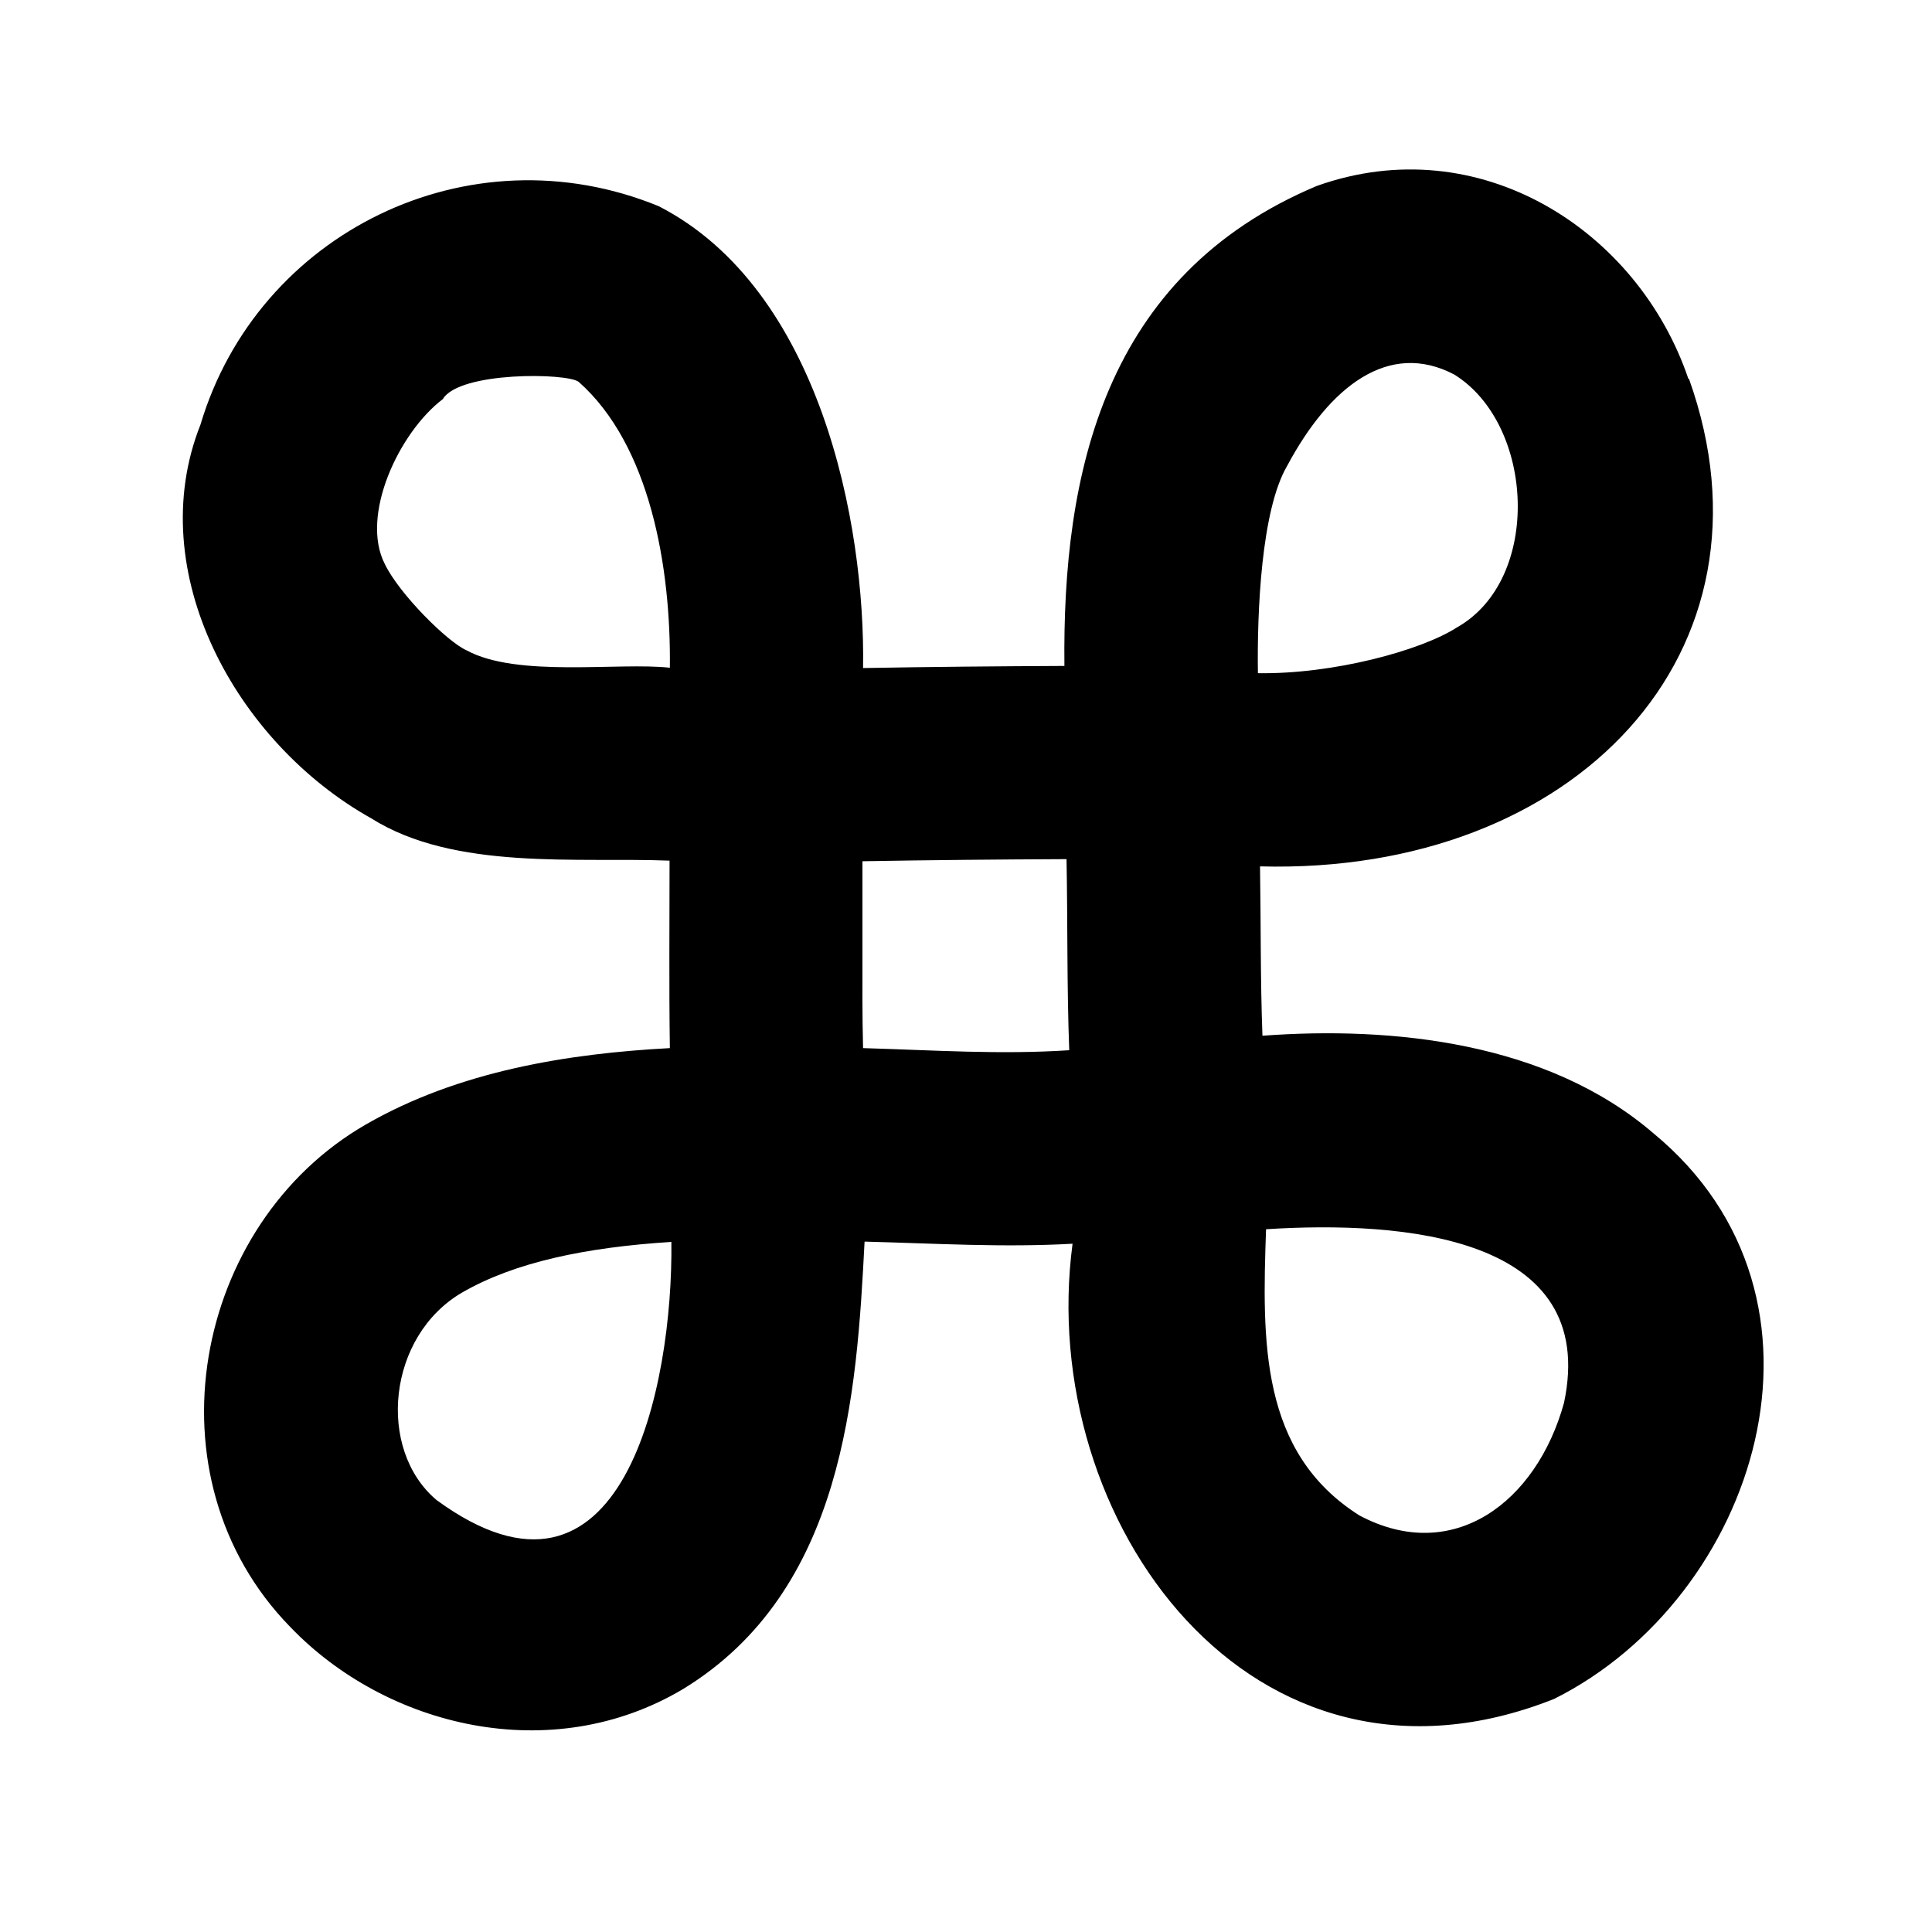 <svg xmlns="http://www.w3.org/2000/svg" viewBox="0 0 640 640"><!--! Font Awesome Pro 7.1.0 by @fontawesome - https://fontawesome.com License - https://fontawesome.com/license (Commercial License) Copyright 2025 Fonticons, Inc. --><path fill="currentColor" d="M559.5 125.5C591.8 216 521.7 289.8 417.4 287C417.7 305.5 417.5 324.4 418.2 343.1C461.3 339.9 512.6 345.2 547.7 375.4C614.2 430.2 581.9 529.3 514.8 562.8C414.8 602.5 343.1 503.7 355.3 412C332.3 413.3 309.8 411.9 286.4 411.3C283.8 461.8 279.7 526.9 226.3 559.5C182.7 585.5 128 572.2 96.1 538.9C47.8 489.4 64 405.4 121.2 372.5C151.9 354.8 188.1 349 221.9 347.2C221.6 326.5 221.8 305.8 221.8 285.1C191.7 283.9 150.6 288.5 123 271.1C78.1 246 47.1 189.3 66.4 140.7C85.3 77.2 155.2 42.5 218.2 68.3C271.6 95.7 286.7 173.2 285.9 221.3C308.1 220.9 330.3 220.7 352.6 220.6C351.9 157.2 365.5 91.3 436.2 61.6C490 42.4 542.6 76.2 559.3 125.5zM416.7 223C441.6 223.4 470.8 215.5 482.7 207.8C510.8 191.9 508.4 140.7 481.8 124.1C460 112.6 440.4 128.1 426.4 154.3C417.8 168.9 416.4 202.7 416.7 223zM353.3 284.6C330.8 284.7 308.3 284.9 285.7 285.3L285.7 314.6C285.7 325.8 285.6 335.6 285.9 347.2C309.9 347.9 331.2 349.4 354.2 347.9C353.4 327.3 353.7 305.4 353.3 284.5zM221.9 221.2C222.3 187.7 215.3 147.4 191.7 126.5C187.9 123.5 152.2 123 146.7 132.2C132.2 143.2 119.2 170.8 127.5 186.9C132.3 196.8 148.2 212.6 154.5 215.4C171.3 224.6 205 219.3 221.9 221.2zM222.4 411.4C194 413.2 170.6 418.1 153.2 428.1C128.3 442.5 124.7 480.1 144.6 496.9C206.4 542.1 223 459 222.4 411.4zM419.4 407.1C418.1 444.3 417.3 481.1 450.3 502C481.3 518.5 509 497.7 518.1 464.7C529.8 409.5 464.9 404.3 419.4 407.2z"/></svg>